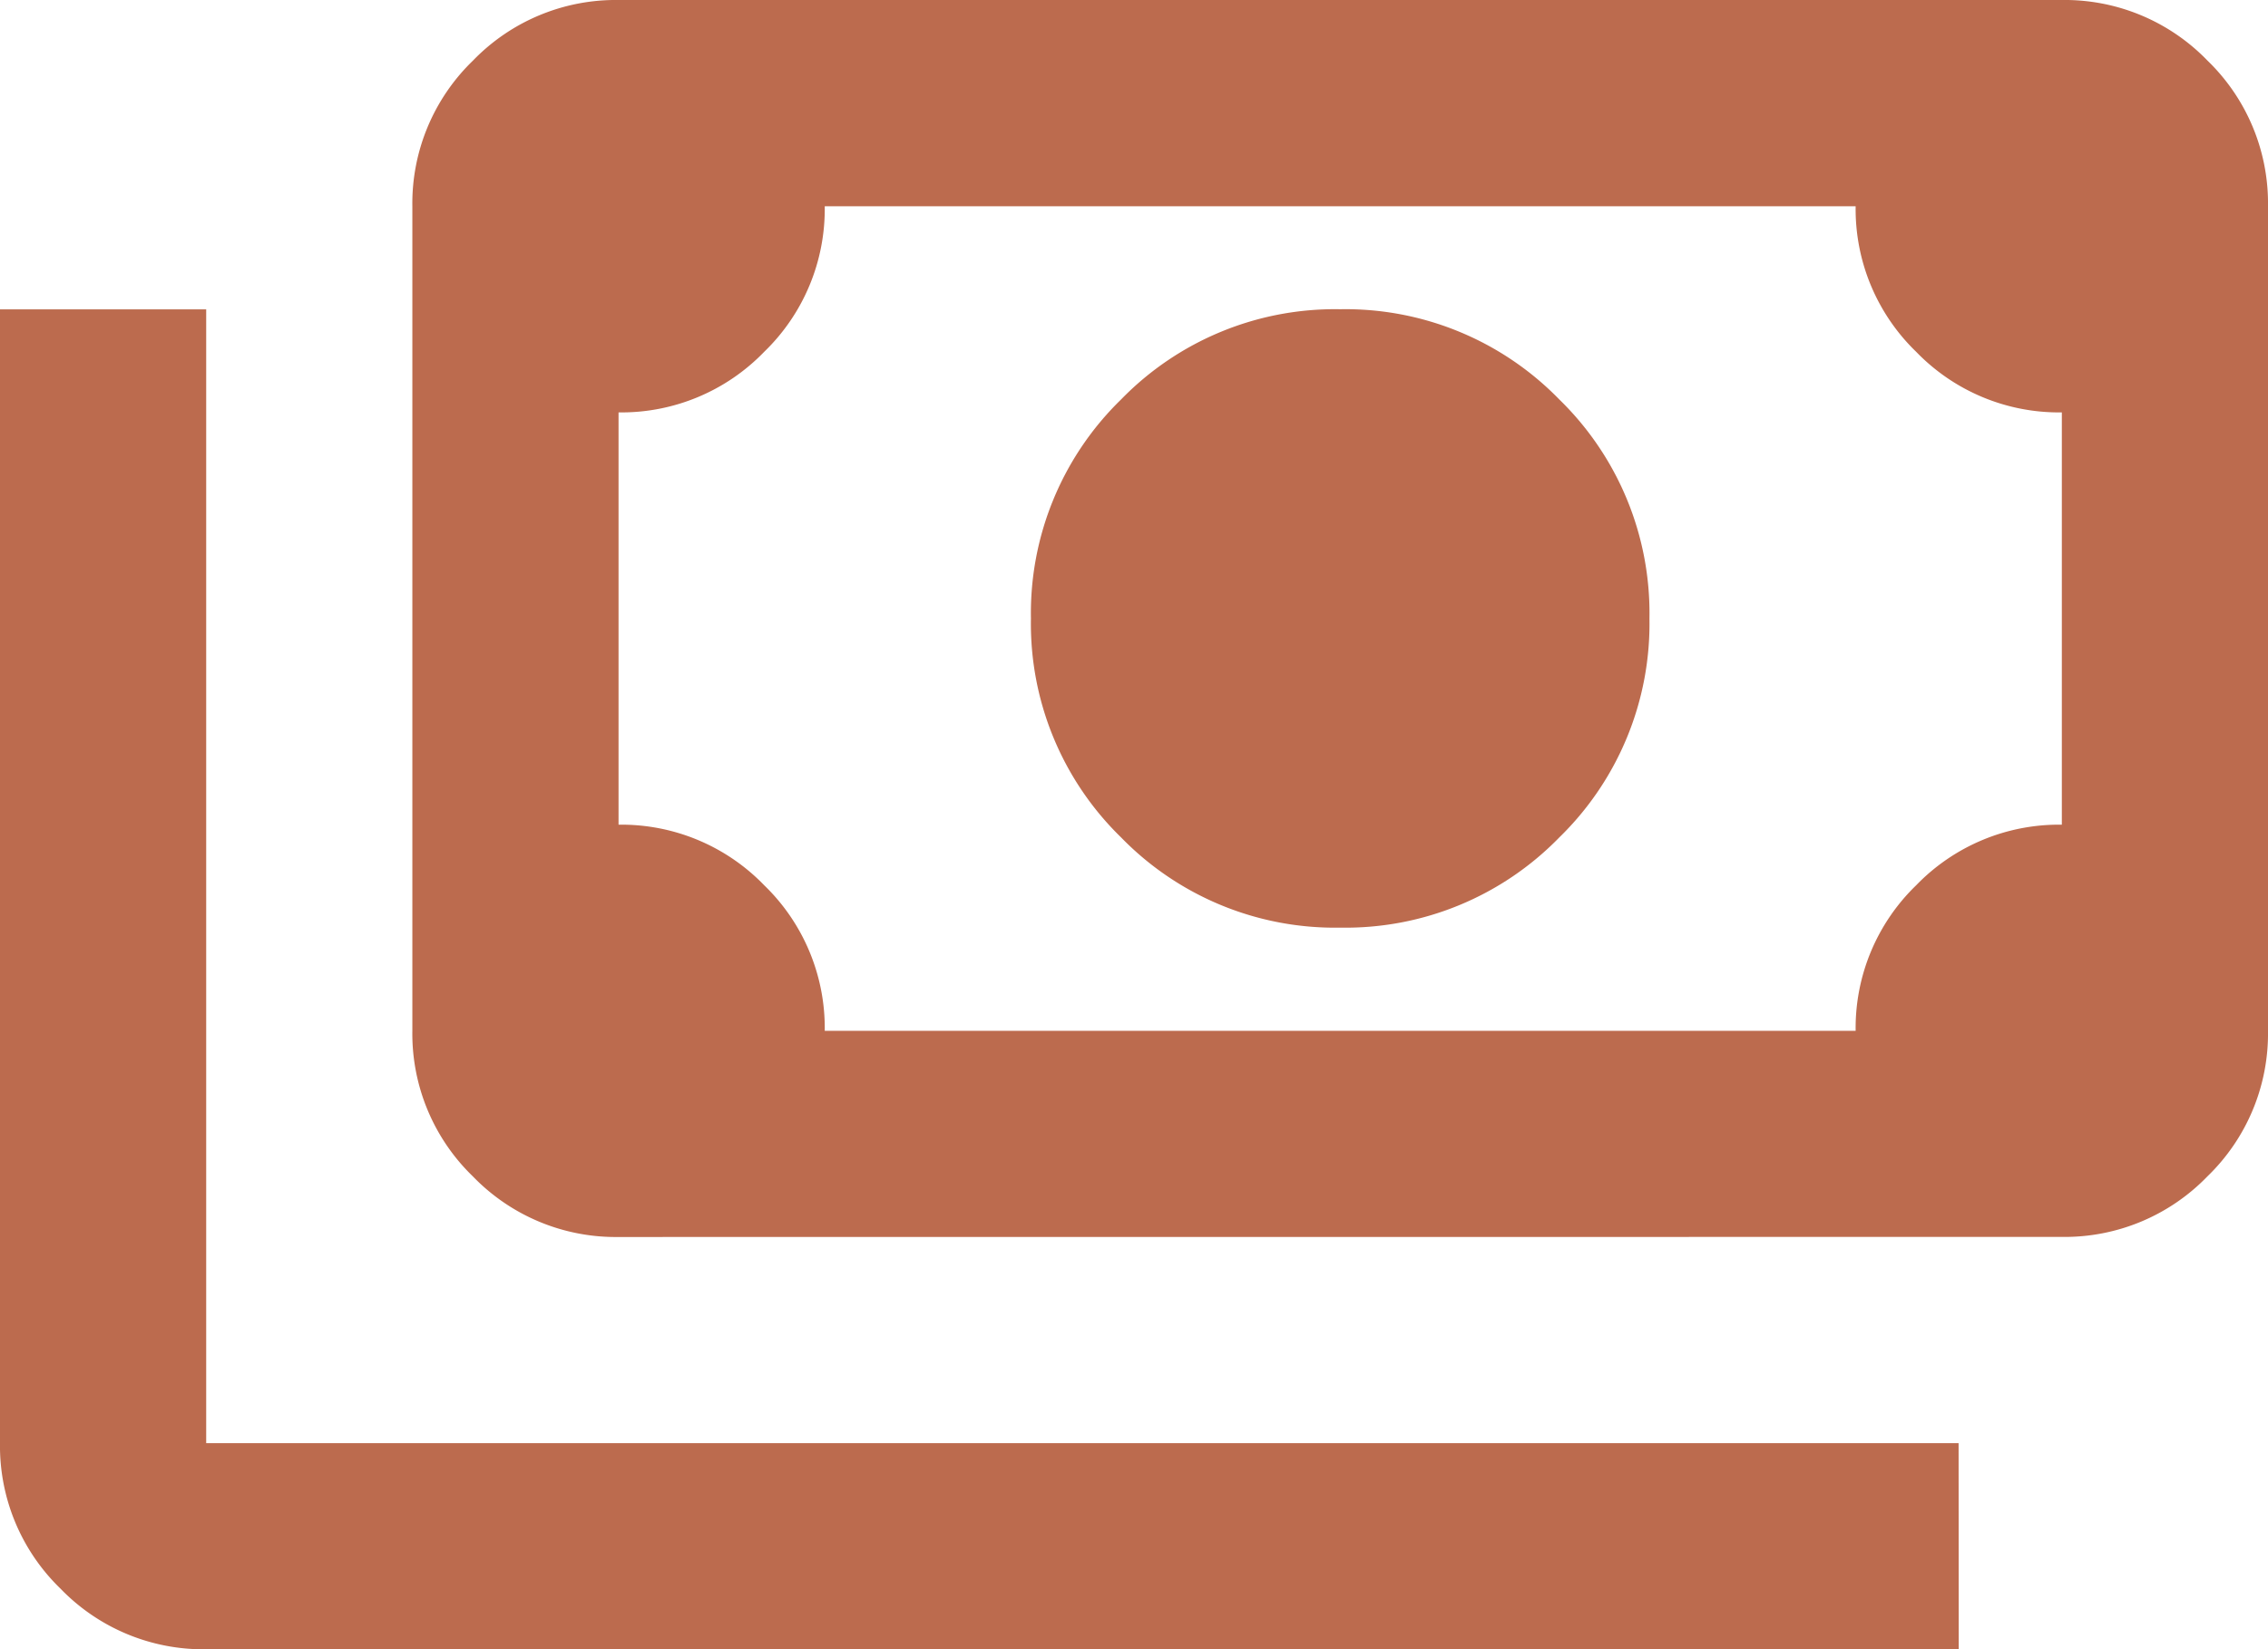 <svg xmlns="http://www.w3.org/2000/svg" width="77.7" height="56.509" viewBox="0 0 77.7 56.509">
  <path id="payments_24dp_5F6368_FILL0_wght400_GRAD0_opsz24" d="M85.914-768.214a10.218,10.218,0,0,1-7.505-3.09,10.218,10.218,0,0,1-3.09-7.505,10.218,10.218,0,0,1,3.09-7.505,10.218,10.218,0,0,1,7.505-3.09,10.218,10.218,0,0,1,7.505,3.09,10.218,10.218,0,0,1,3.09,7.505,10.218,10.218,0,0,1-3.09,7.505A10.218,10.218,0,0,1,85.914-768.214Zm-24.723,10.6a6.8,6.8,0,0,1-4.989-2.075,6.8,6.8,0,0,1-2.075-4.989v-28.255a6.8,6.8,0,0,1,2.075-4.989A6.8,6.8,0,0,1,61.191-800h49.445a6.8,6.8,0,0,1,4.989,2.075,6.8,6.8,0,0,1,2.075,4.989v28.255a6.8,6.8,0,0,1-2.075,4.989,6.8,6.8,0,0,1-4.989,2.075Zm7.064-7.064h35.318a6.8,6.8,0,0,1,2.075-4.989,6.8,6.8,0,0,1,4.989-2.075v-14.127a6.8,6.8,0,0,1-4.989-2.075,6.8,6.8,0,0,1-2.075-4.989H68.255a6.8,6.8,0,0,1-2.075,4.989,6.8,6.8,0,0,1-4.989,2.075v14.127a6.8,6.8,0,0,1,4.989,2.075A6.8,6.8,0,0,1,68.255-764.682Zm38.85,21.191H47.064a6.8,6.8,0,0,1-4.989-2.075A6.8,6.8,0,0,1,40-750.555V-789.4h7.064v38.85H107.1ZM61.191-764.682v0Z" transform="translate(-40 800)" fill="#bc6b4e"/>
</svg>
